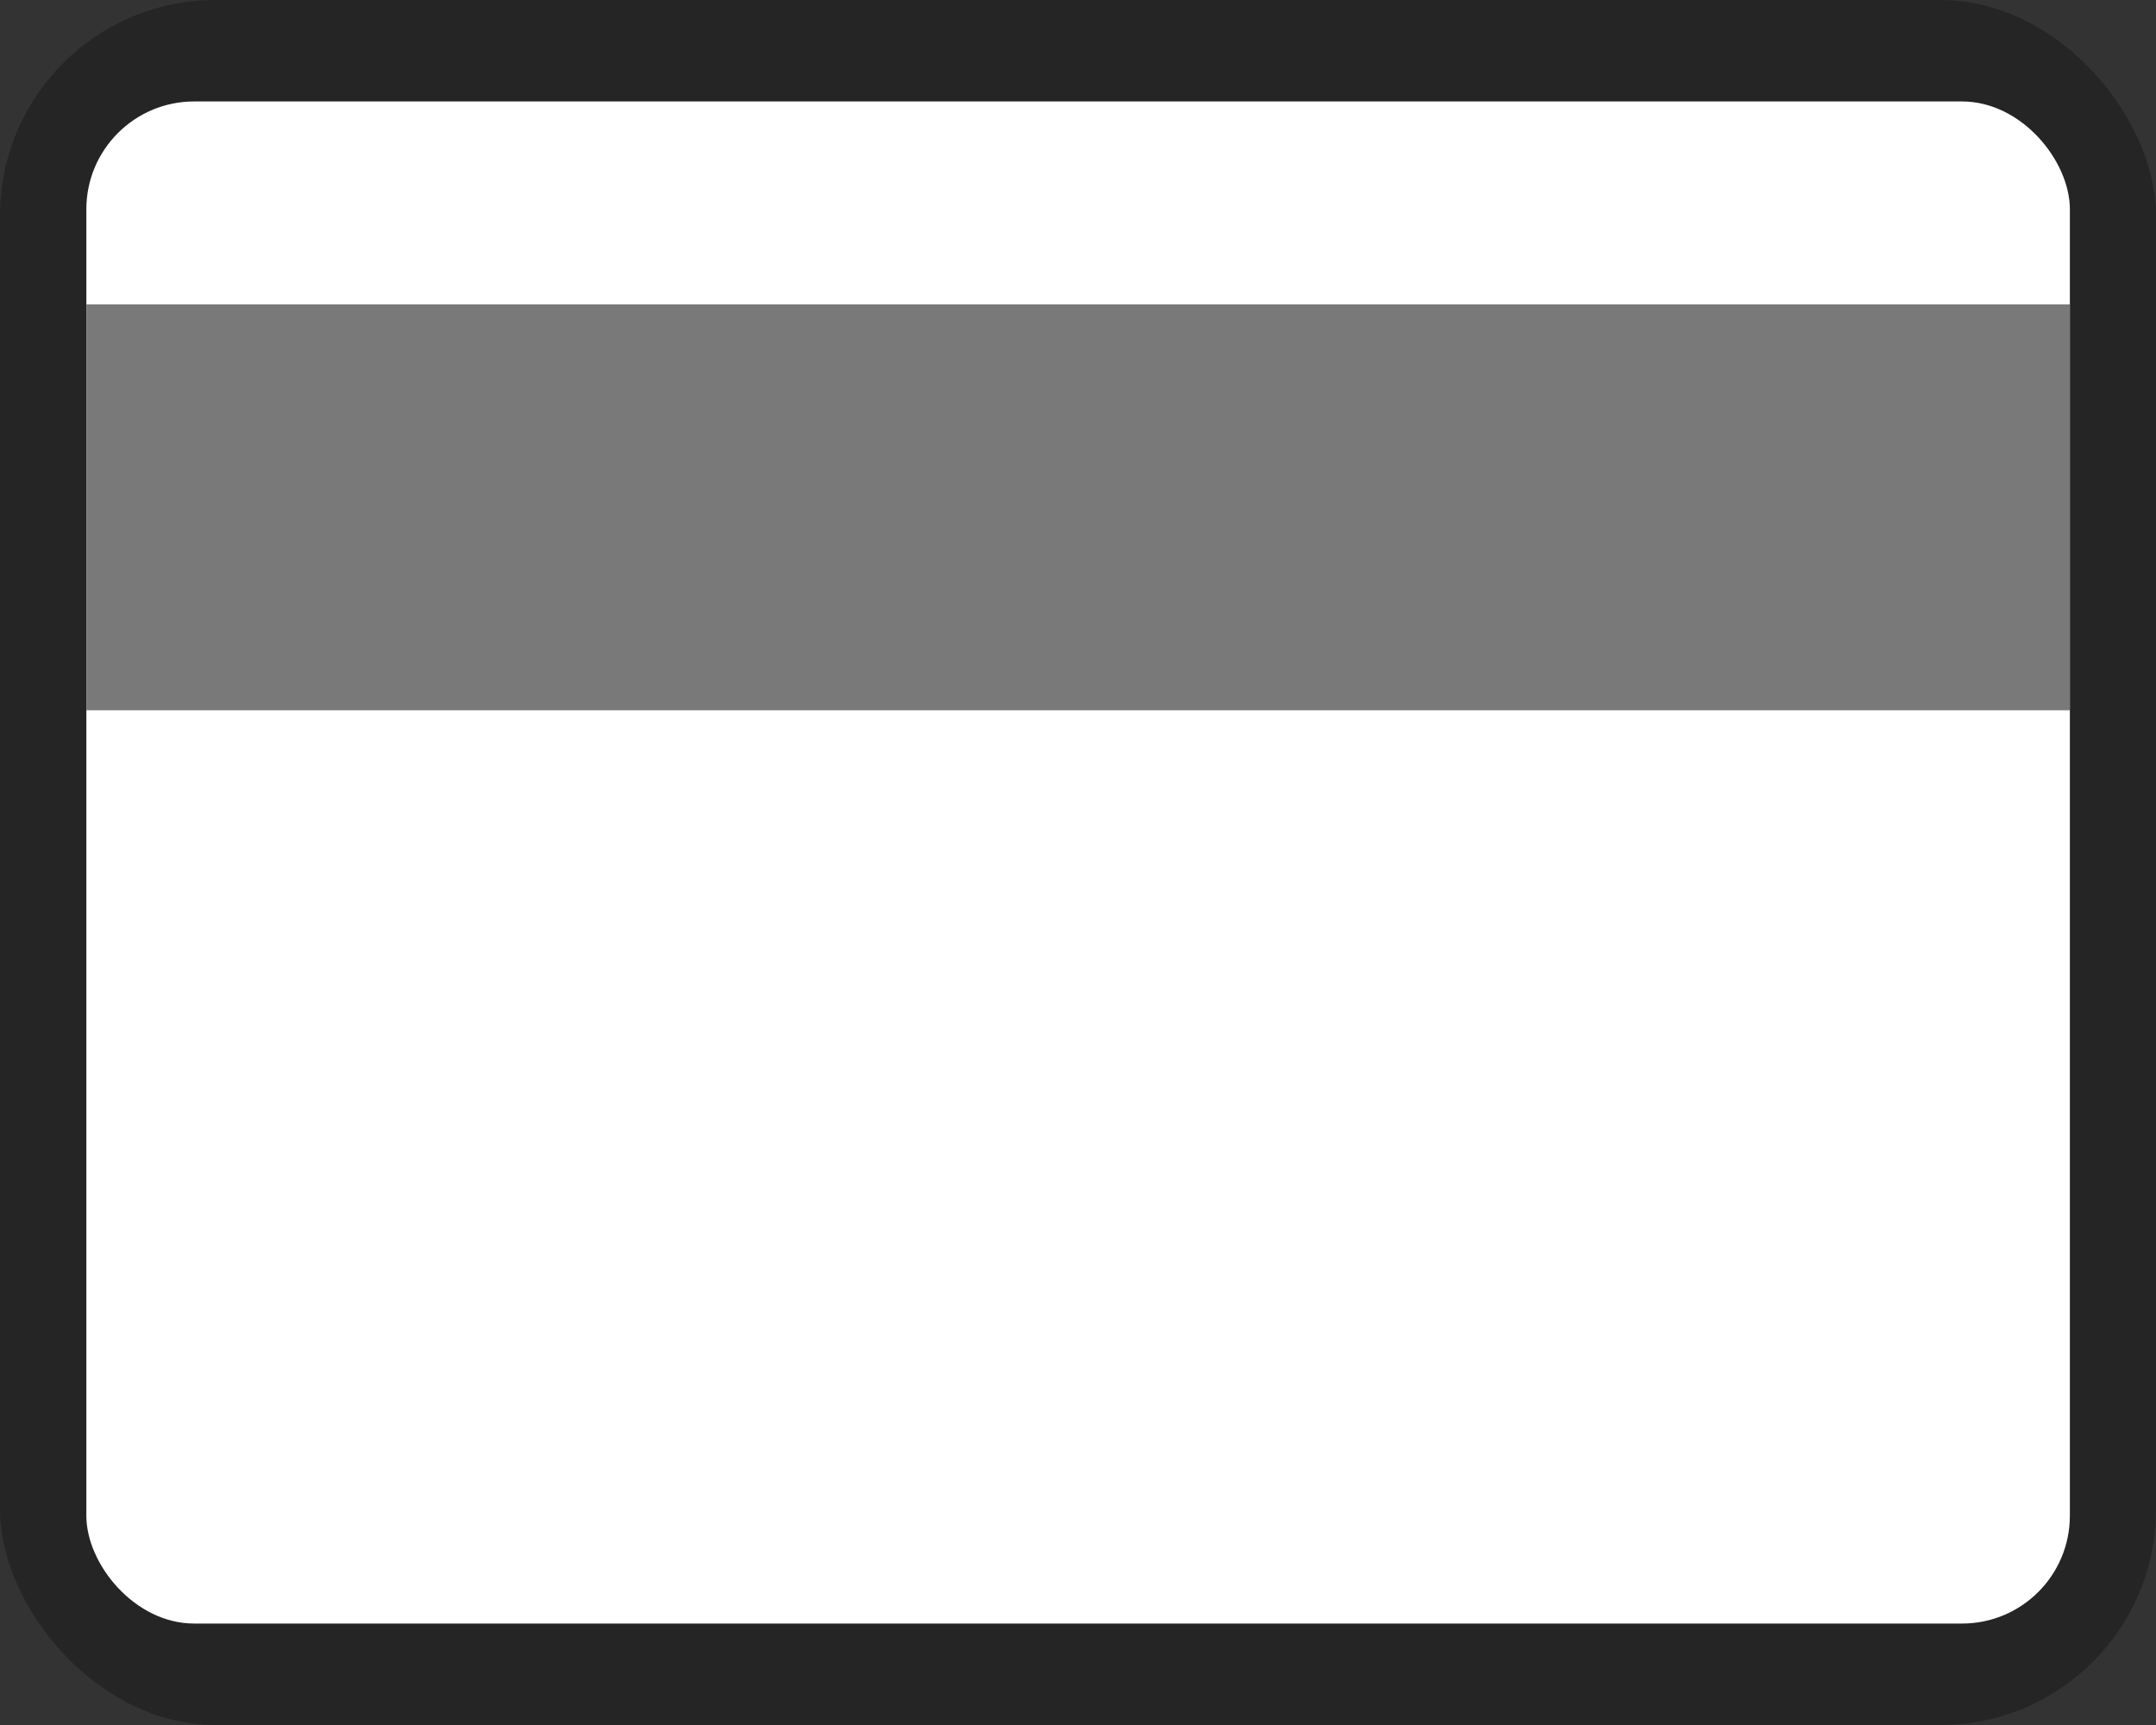 <svg width="20" height="16" viewBox="0 0 20 16" fill="none" xmlns="http://www.w3.org/2000/svg">
<rect x="0" y="0" width="20" height="16" fill="#333333" stroke="none"/>
<rect width="20" height="16" rx="2" fill="#252525"/>
<rect x="0.801" y="0.941" width="18.4" height="14.118" rx="1" fill="white"/>
<rect x="0.801" y="2.823" width="18.4" height="3.765" fill="#797979"/>
</svg>
